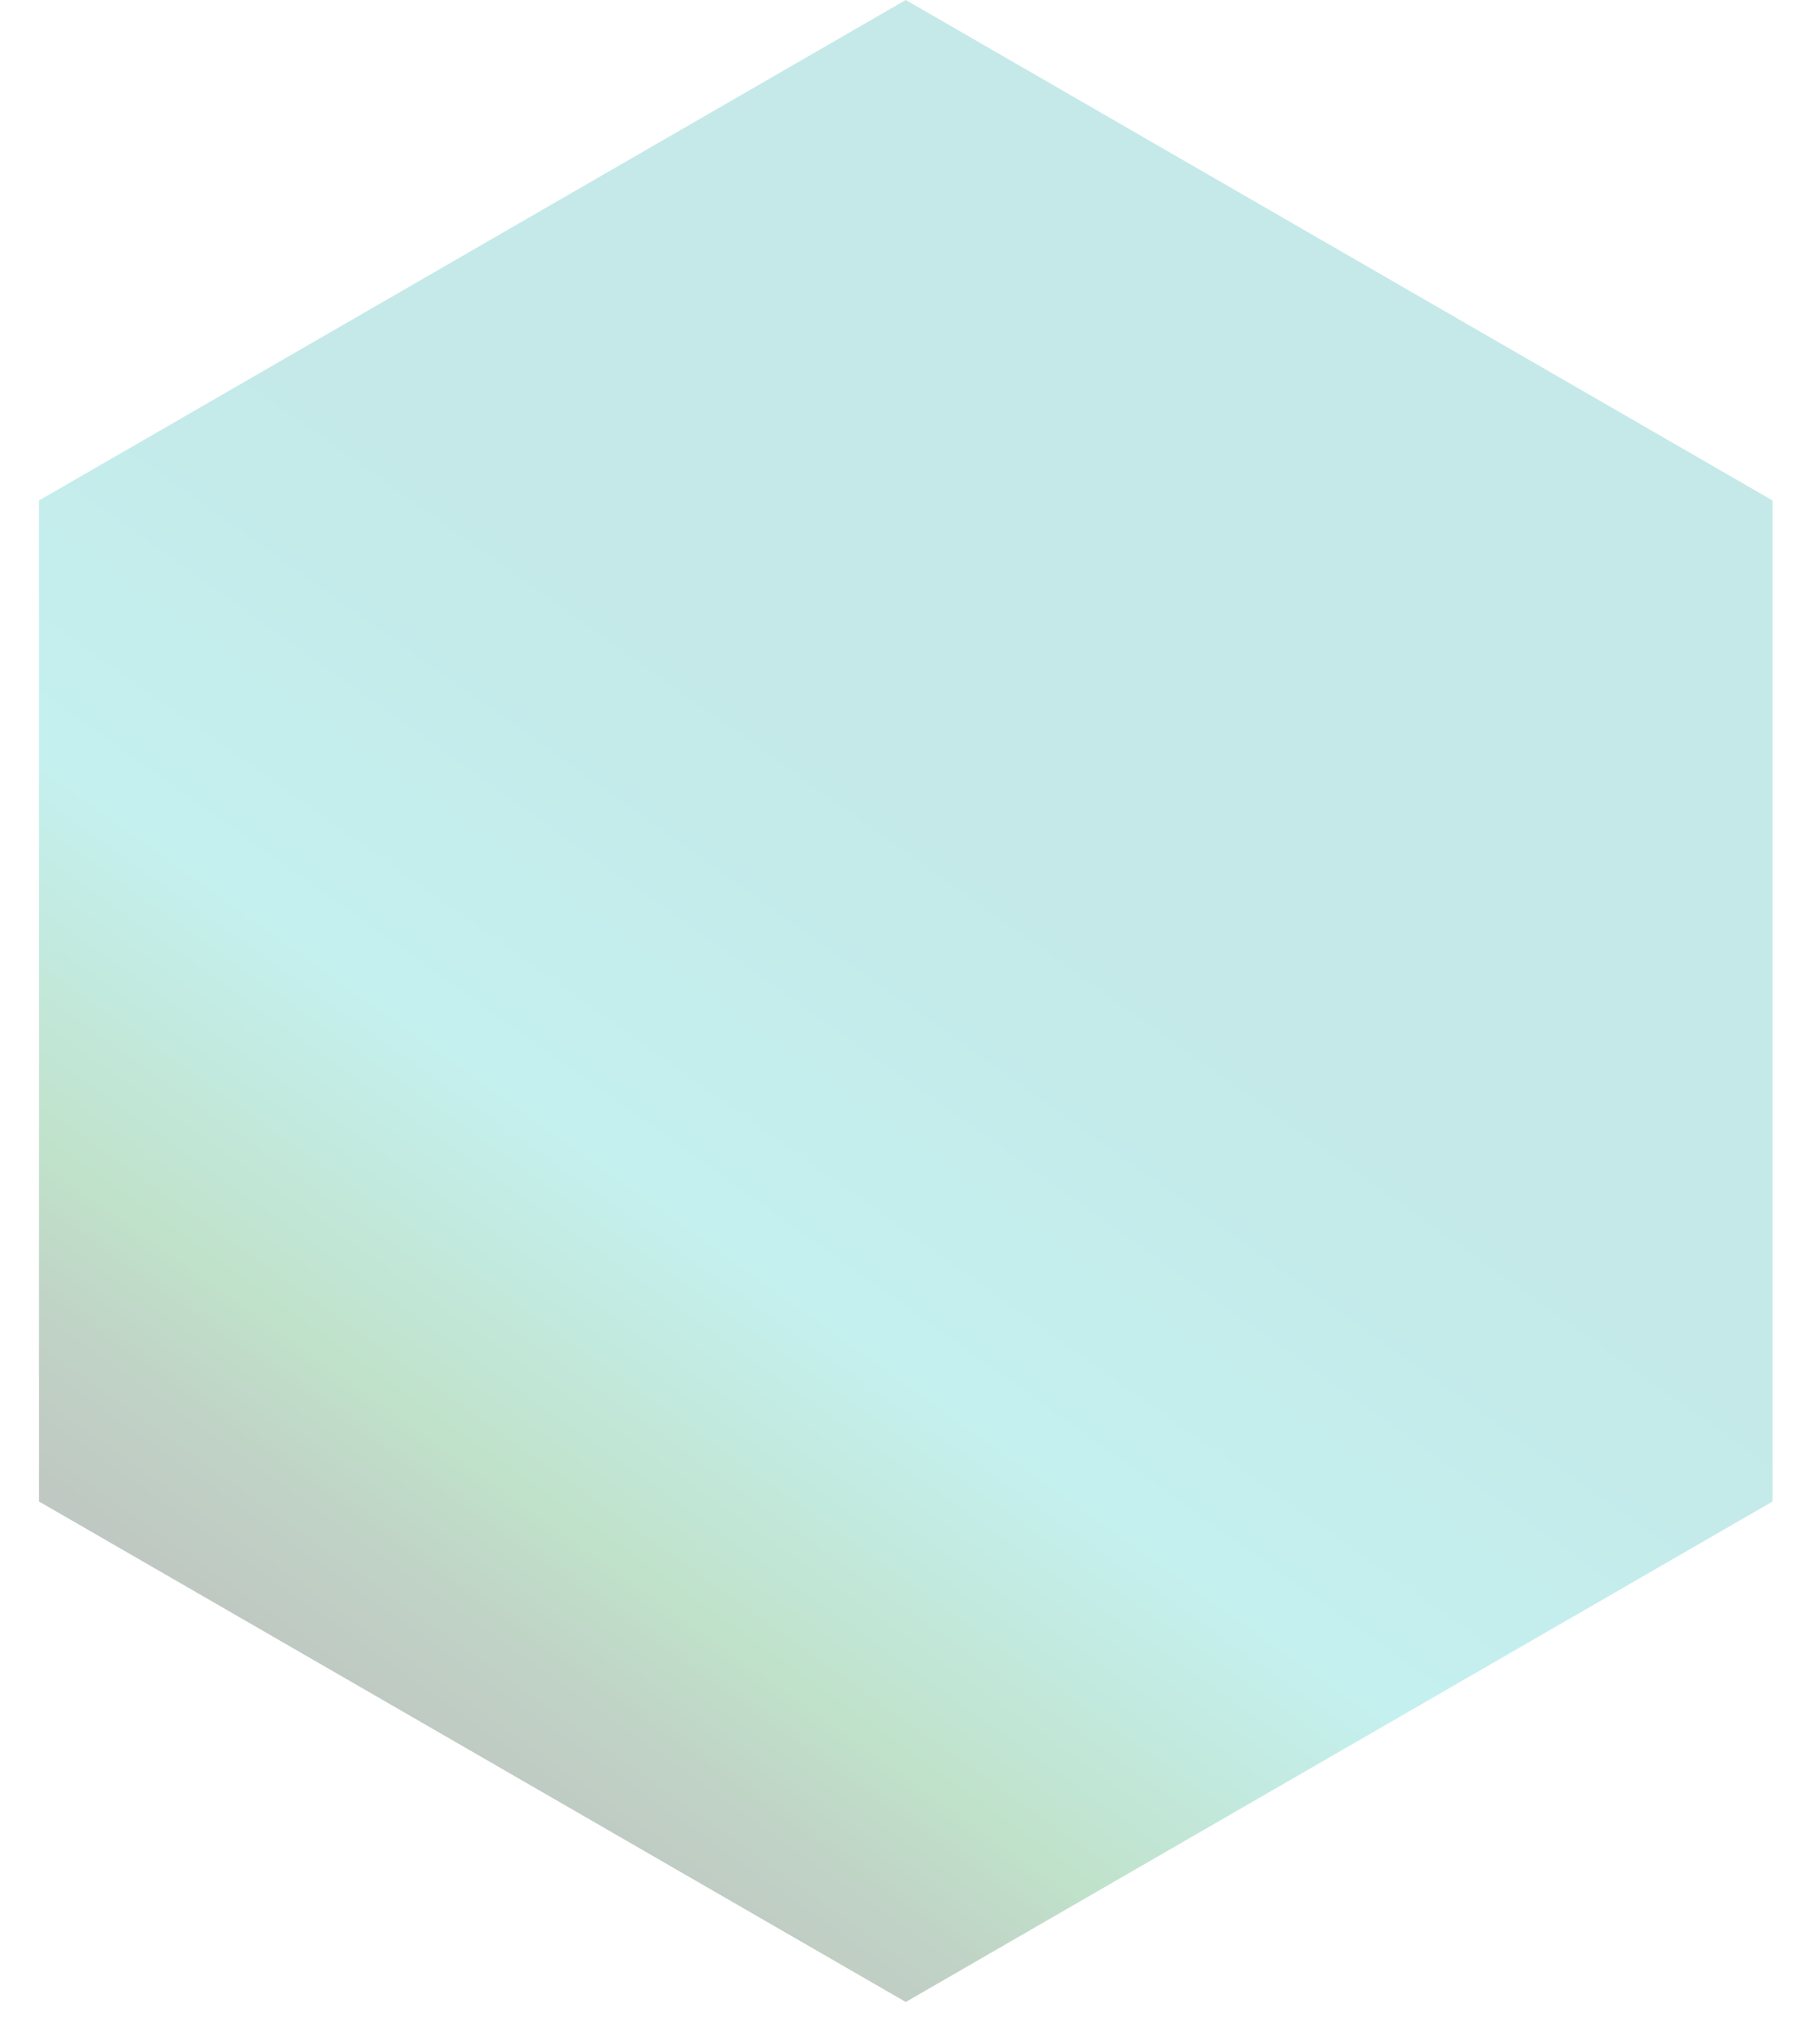 <?xml version="1.0" encoding="utf-8"?>
<svg xmlns="http://www.w3.org/2000/svg" fill="none" height="100%" overflow="visible" preserveAspectRatio="none" style="display: block;" viewBox="0 0 38 43" width="100%">
<path d="M19.058 0L37.296 10.529V31.588L19.058 42.117L0.821 31.588V10.529L19.058 0Z" fill="url(#paint0_linear_0_183)" fill-opacity="0.5" id="Block" opacity="0.5" style="mix-blend-mode:screen"/>
<defs>
<linearGradient gradientUnits="userSpaceOnUse" id="paint0_linear_0_183" x1="40.367" x2="18.973" y1="18.68" y2="48.784">
<stop offset="0.3" stop-color="#12A8A5"/>
<stop offset="0.555" stop-color="#16C5C2"/>
<stop offset="0.74" stop-color="#058C2F"/>
<stop offset="0.815" stop-color="#034F1B"/>
<stop offset="0.9" stop-color="#01240C"/>
<stop offset="0.91" stop-color="#01240C"/>
<stop offset="0.92" stop-color="#012905"/>
</linearGradient>
</defs>
</svg>